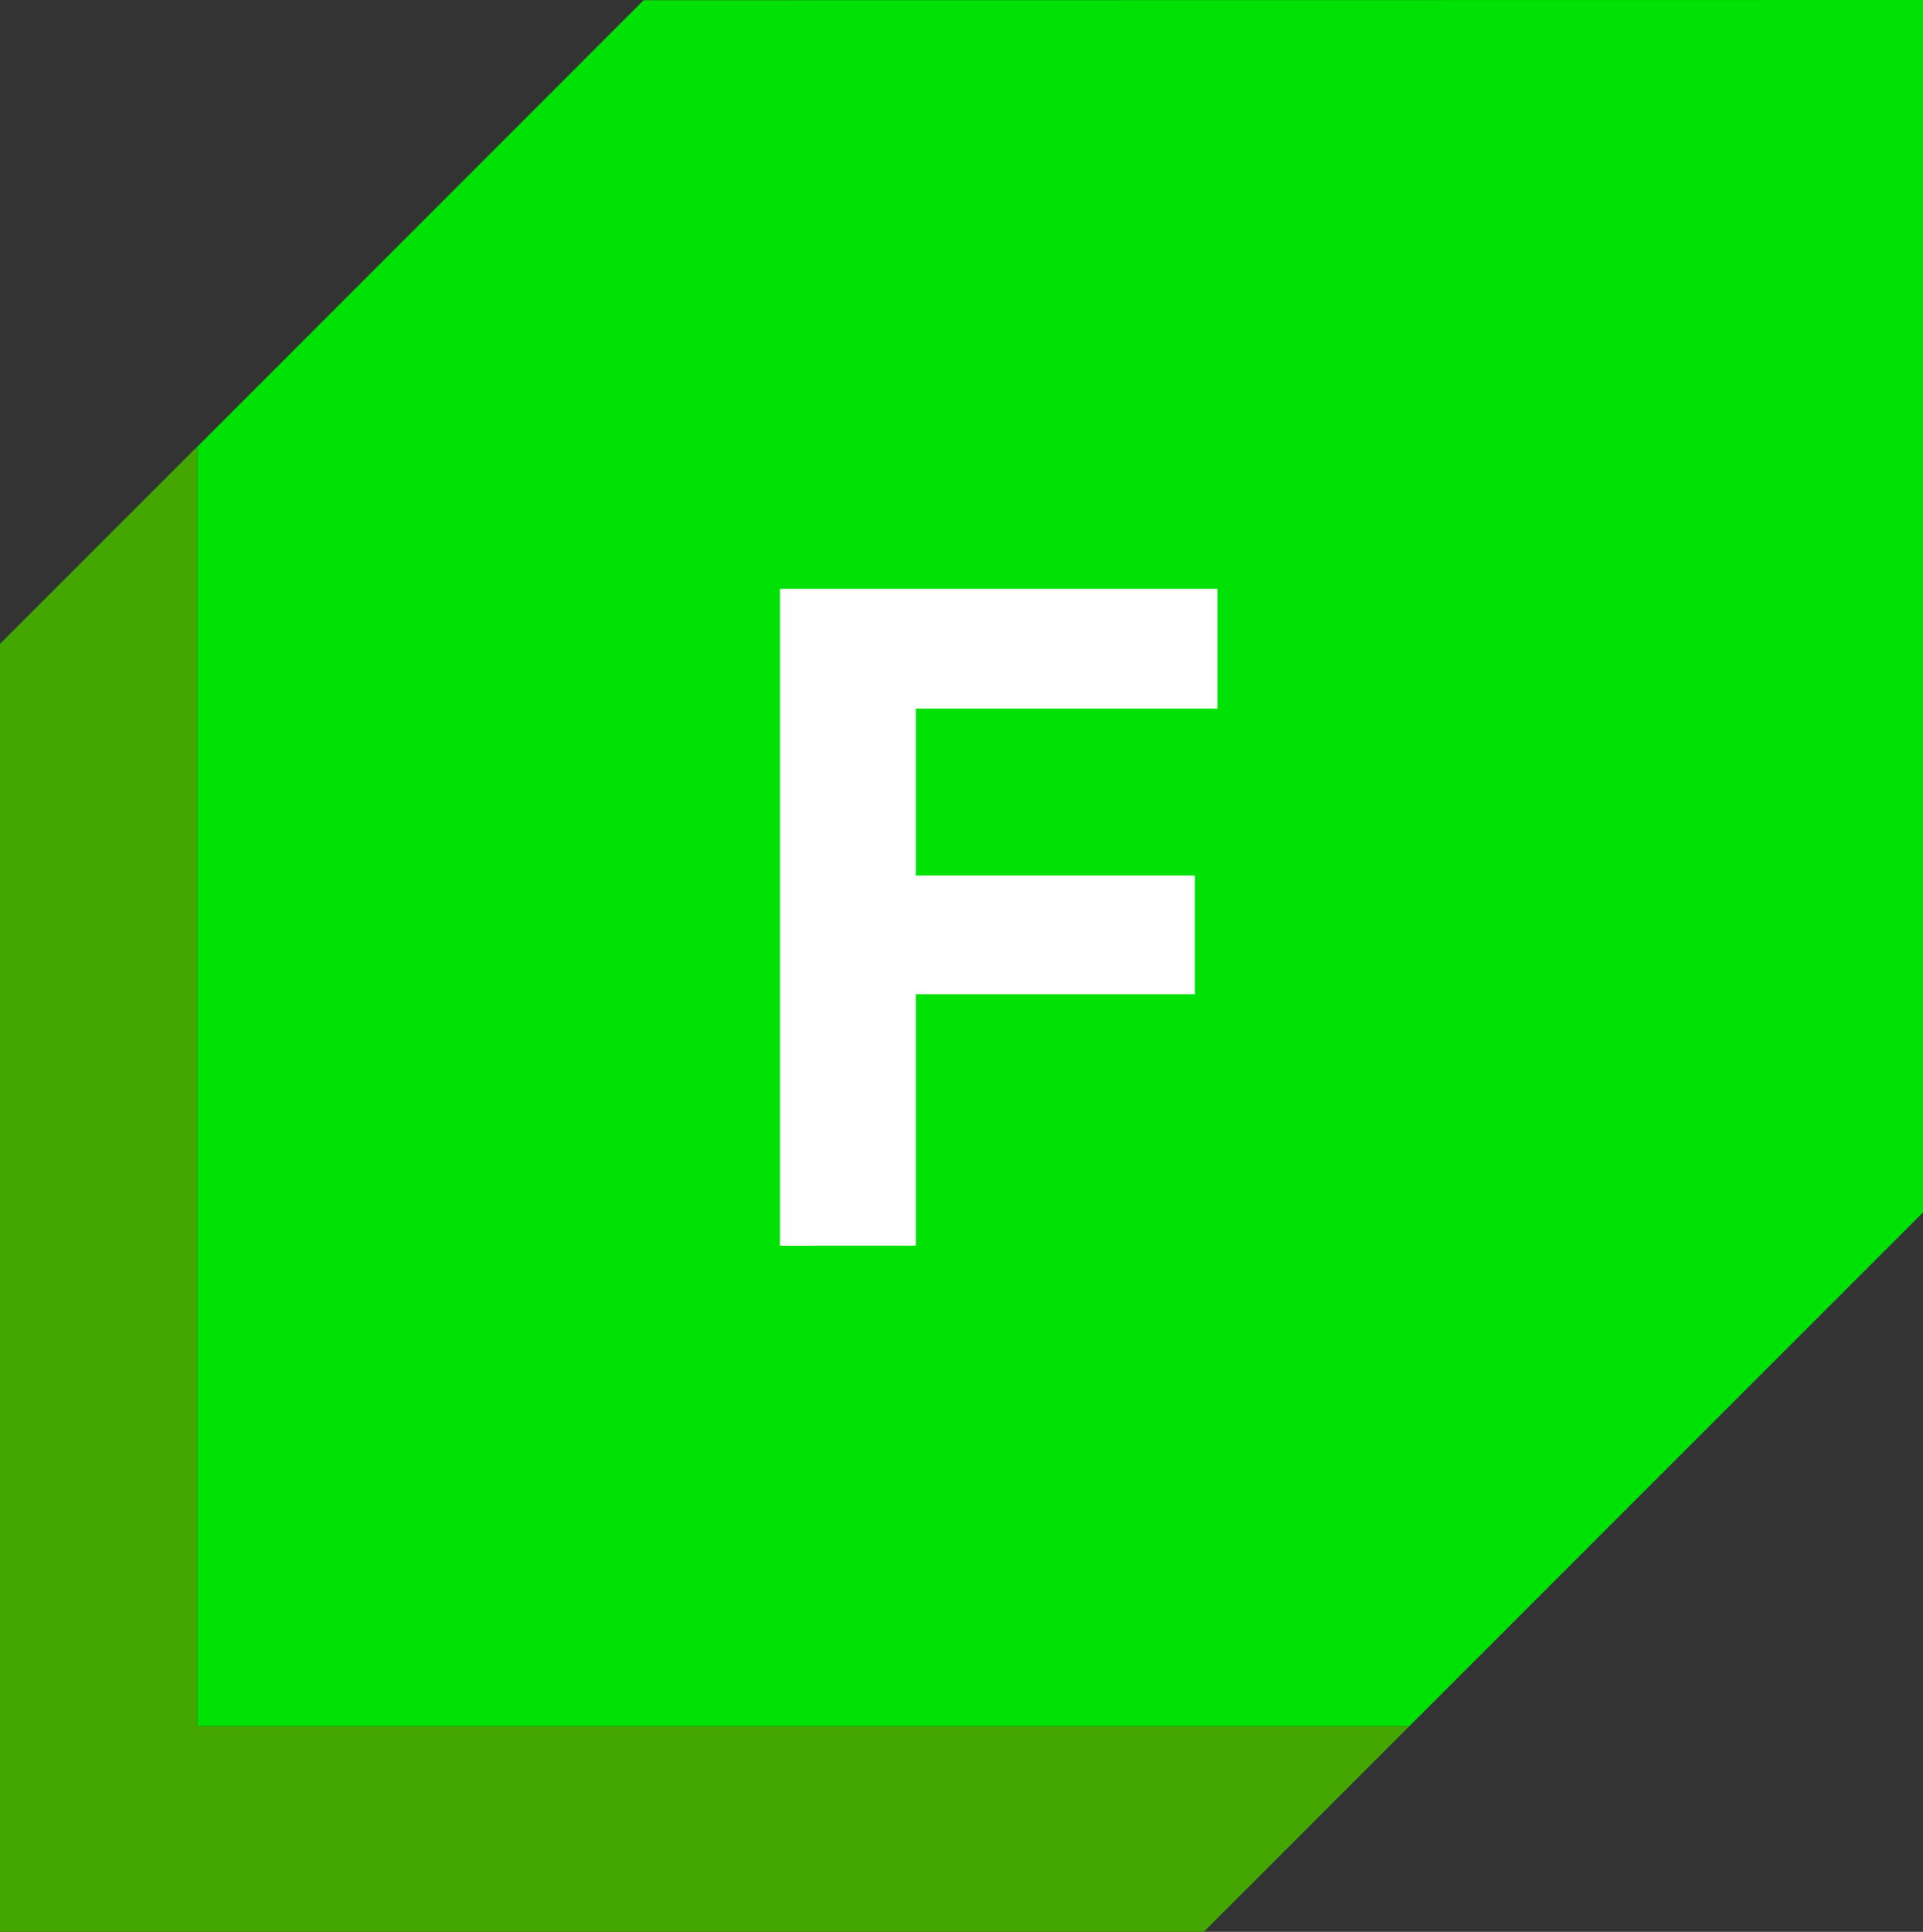 <svg xmlns="http://www.w3.org/2000/svg" width="28.158" height="28.28" viewBox="0 0 28.158 28.28"><rect x="0" y="0" width="28.158" height="28.28" fill="#333333" stroke="none"/><defs><style>.a{fill:#43a700;}.b{fill:#00e105;}.c{fill:#fff;}</style></defs><g transform="translate(-1302.89 -219.961)"><g transform="translate(1302.89 219.961)"><path class="a" d="M1323.529,270.549l-3.012,3.012H1302.89V254.707l2.889-2.889v18.731Z" transform="translate(-1302.89 -245.282)"/><path class="b" d="M1342.238,219.961v17.748l-2.89,2.89-4.629,4.629h-17.75V226.5l3.524-3.524,3.011-3.012Z" transform="translate(-1314.08 -219.961)"/></g><g transform="translate(1314.311 228.58)"><path class="c" d="M1364.4,265.74v-9.616h6.405v1.754h-4.416v2.443h4.087v1.738h-4.087v3.68Z" transform="translate(-1364.4 -256.124)"/></g></g></svg>